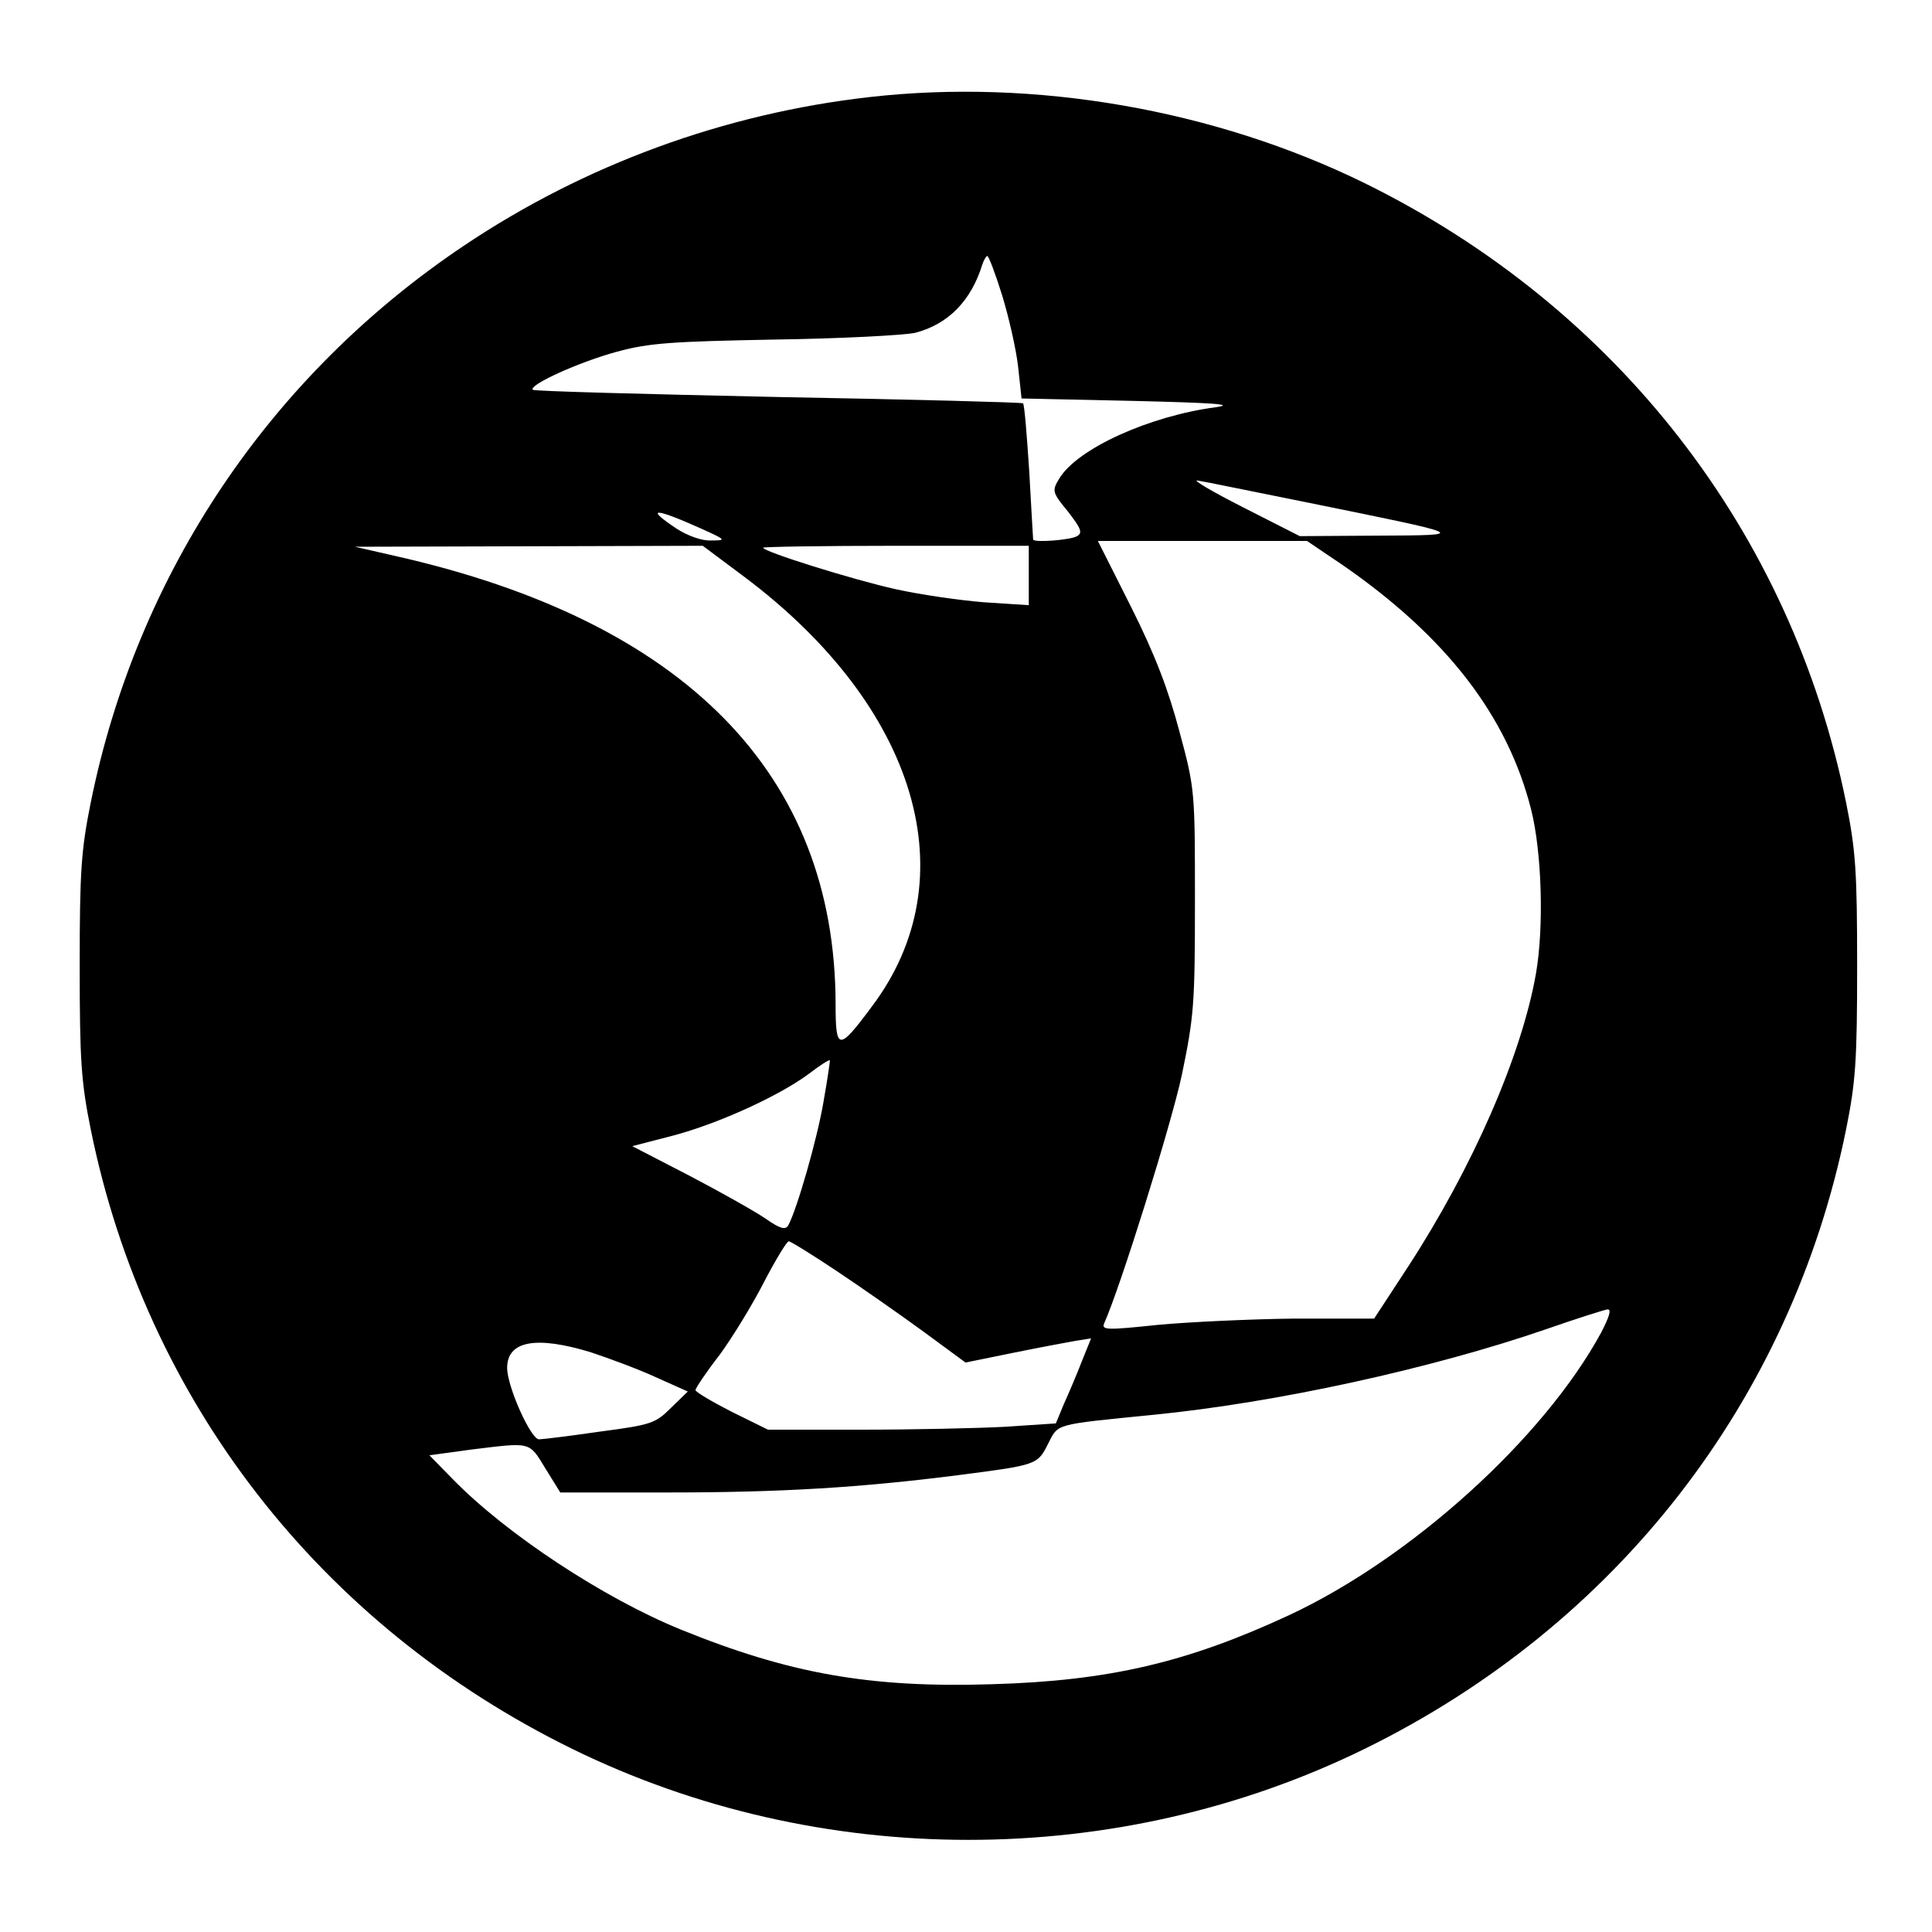 <svg version="1.0" xmlns="http://www.w3.org/2000/svg" width="533.333" height="533.333" viewBox="0 0 400 400" preserveAspectRatio="xMidYMid meet"><path d="M180 20.1c-30 3.4-59 14-84 30.8-40.1 26.9-67.6 67.8-77.2 115.2-2 9.9-2.3 14.3-2.3 33.9 0 19.6.3 24 2.3 33.9 11.4 56.1 47.5 102.6 99.7 128.2 51.2 25.1 112.8 25.1 164 0 52.2-25.6 88.3-72.1 99.7-128.2 2-9.9 2.3-14.3 2.3-33.9 0-19.6-.3-24-2.3-33.9-11.4-56.1-47.5-102.5-99.7-128.2-31-15.2-68.2-21.7-102.5-17.8zm27.5 41.1c1.4 4.6 2.9 11.2 3.3 14.8l.7 6.5 23 .5c16.6.4 21.4.7 17.3 1.3-13.8 1.8-28.8 8.6-32.5 14.8-1.5 2.5-1.5 2.8 1.8 6.8 2.7 3.5 3.1 4.4 1.9 5.1-1.3.8-8.9 1.4-9.1.7 0-.1-.4-6.4-.8-14-.5-7.6-1-14-1.3-14.2-.2-.2-23-.8-50.6-1.3-27.7-.6-50.6-1.2-50.9-1.5-.9-1 9.7-5.8 17.5-7.9 6.6-1.8 11.4-2.1 32.7-2.5 13.8-.2 26.8-.9 29-1.4 6.9-1.8 11.6-6.7 13.9-14.2.3-.9.8-1.7 1-1.7.3 0 1.7 3.7 3.1 8.2zm63 42.8c34 6.9 33.8 6.8 14.8 6.9l-16.2.1-11.8-6c-6.5-3.3-10.7-5.8-9.3-5.5 1.4.2 11.5 2.3 22.5 4.5zm-125.2 5.5c5.1 2.3 5.1 2.4 1.9 2.4-1.9.1-4.9-1-7.2-2.5-6.6-4.4-4.5-4.3 5.3.1zM278 117c21.4 14.8 34.1 31.2 39 50.6 2.2 8.7 2.7 24.2 1 34-3 17-13.1 40.1-26.5 60.7l-7 10.7H268c-9.1.1-21.8.7-28.3 1.3-10.4 1.1-11.7 1.1-11.1-.3 3.4-7.6 13.9-41.2 16.1-51.5 2.5-12.1 2.7-14.6 2.7-36 0-22.6 0-23.2-3.2-35-2.3-8.7-5-15.8-10-25.8l-6.9-13.7h43.3l7.4 5zm-123.8 2.5c35.8 26.9 46.3 62.4 26.3 88.9-6.9 9.3-7.5 9.2-7.5-.6-.1-47.5-31.2-79.2-91.2-92.7l-8.3-1.9 36-.1 36-.1 8.7 6.5zm58.8-.3v6.1l-9.2-.6c-5.1-.4-13.3-1.6-18.3-2.7-9-2-27.5-7.8-27.5-8.6 0-.2 12.4-.4 27.5-.4H213v6.2zm-42.5 108.9c-1.3 7.7-5.5 22.3-7.3 25.6-.6 1-1.7.7-4.7-1.4-2.2-1.5-9.3-5.5-15.8-8.9l-11.8-6.1 8.5-2.2c9.4-2.5 21.9-8.2 28.1-12.8 2.2-1.7 4.1-2.9 4.3-2.8.1.1-.5 4-1.3 8.6zm2.8 35.1c5.1 3.4 13.1 9 17.9 12.5l8.7 6.4 9.8-2c5.4-1.1 11.3-2.2 13-2.5l3.2-.5-1.9 4.7c-1 2.6-2.7 6.6-3.7 8.8l-1.7 4.1-10.5.7c-5.7.3-19.1.6-29.7.6H159l-7.5-3.7c-4.1-2.1-7.5-4.1-7.5-4.5 0-.4 2.2-3.7 5-7.3 2.7-3.7 6.8-10.4 9.2-15.1 2.4-4.6 4.7-8.4 5.1-8.4.4 0 4.9 2.8 10 6.2zm158.2 12.7c-11.9 21.9-39.3 46.7-64.6 58.5-21.1 9.8-37.3 13.6-61.5 14.3-25.3.8-42-2.2-64.4-11.3-16-6.5-36.2-19.8-47.3-31.2l-4.8-4.9 8.8-1.2c12.3-1.5 11.8-1.7 15.2 3.9l3.1 5h22.3c23.3 0 39.9-1 60.2-3.6 16.2-2.1 16.3-2.1 18.5-6.5 2.2-4.2.9-3.9 22-6 25.2-2.5 57.3-9.5 81.1-17.7 6.3-2.2 12-4 12.7-4.1.9-.1.4 1.5-1.3 4.8zM122.4 280c3.6 1.2 9.6 3.4 13.3 5.1l6.7 3-3.5 3.4c-3.2 3.2-4.1 3.5-14.7 4.9-6.2.9-11.9 1.6-12.6 1.6-1.7 0-6.6-10.9-6.6-14.8 0-5.6 6-6.7 17.4-3.2z" fill="#000"/></svg>
